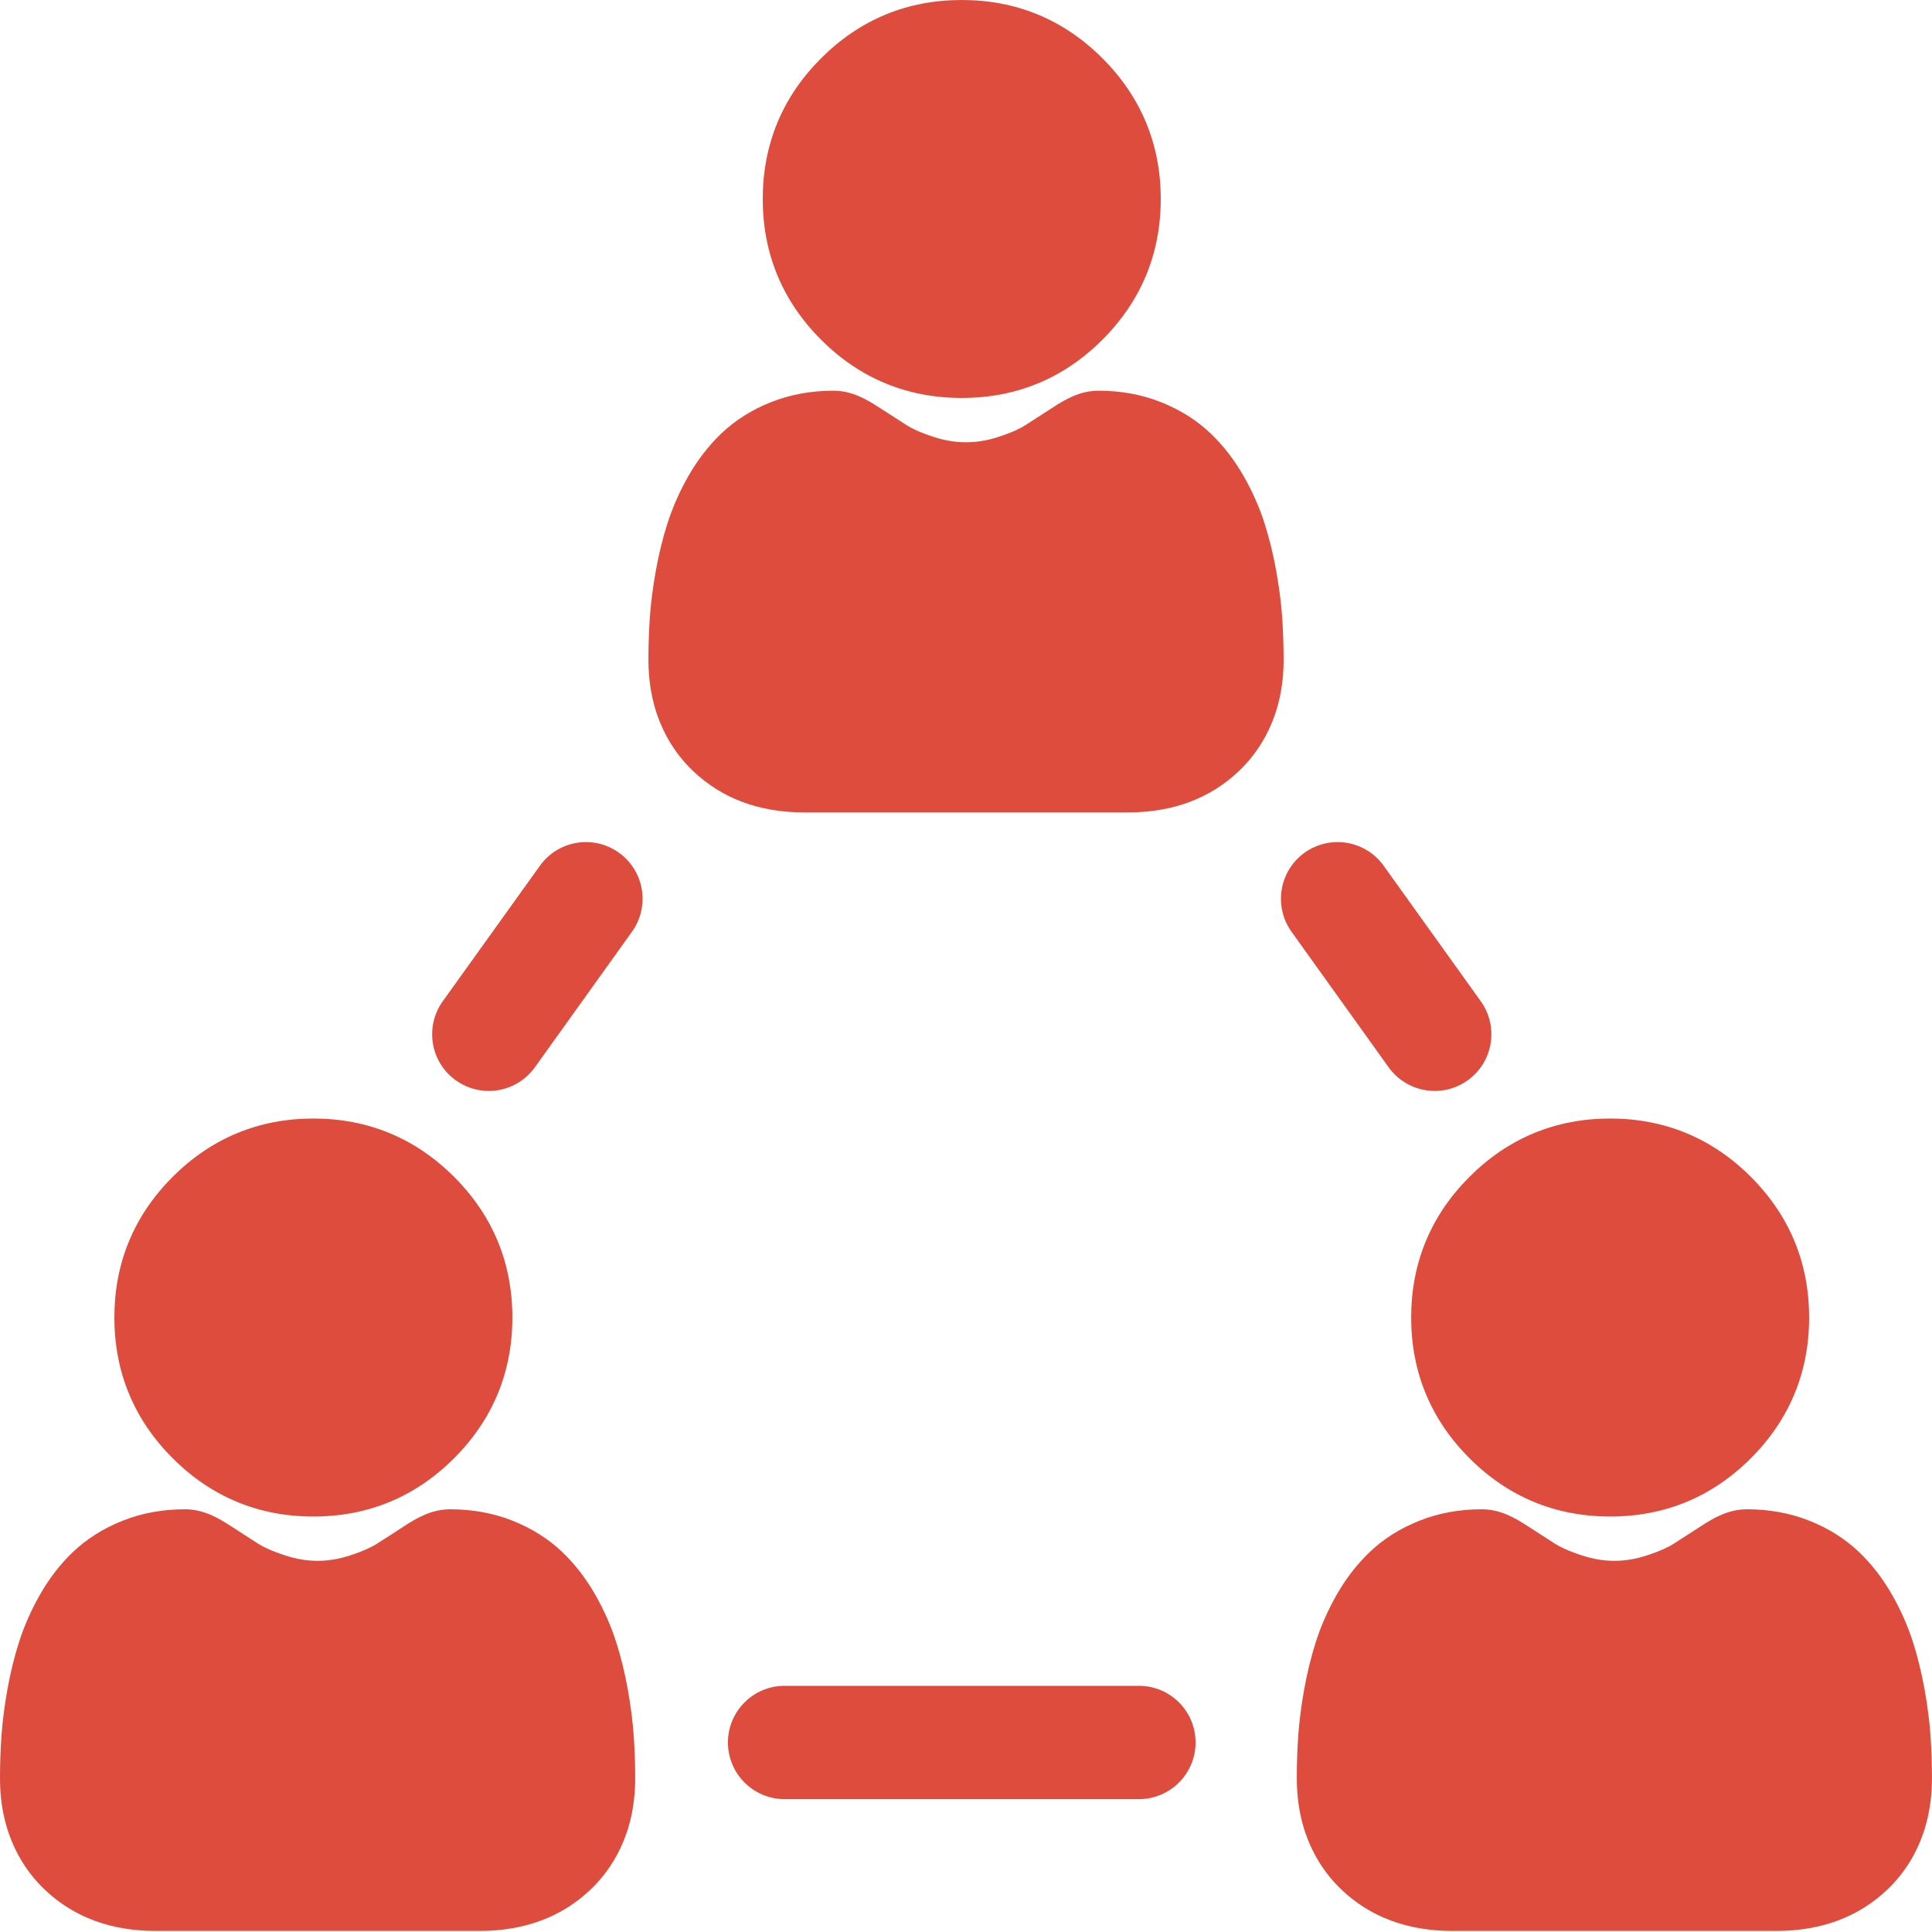 <?xml version="1.0" encoding="UTF-8"?> <svg xmlns="http://www.w3.org/2000/svg" width="40" height="40" viewBox="0 0 40 40" fill="none"> <g clip-path="url(#clip0_707_162)"> <path d="M6.488 31.398C7.62 31.398 8.6 30.992 9.401 30.191C10.202 29.39 10.608 28.41 10.608 27.278C10.608 26.146 10.202 25.166 9.401 24.365C8.6 23.565 7.62 23.158 6.488 23.158C5.356 23.158 4.376 23.565 3.575 24.365C2.774 25.166 2.368 26.146 2.368 27.278C2.368 28.41 2.774 29.39 3.575 30.191C4.376 30.992 5.356 31.398 6.488 31.398Z" fill="#DE4C3E"></path> <path d="M12.998 34.98C12.936 34.632 12.855 34.301 12.757 33.997C12.651 33.665 12.507 33.339 12.33 33.027C12.136 32.686 11.906 32.387 11.645 32.137C11.357 31.861 11.009 31.642 10.61 31.484C10.214 31.327 9.781 31.248 9.322 31.248C8.938 31.248 8.636 31.423 8.359 31.603C8.194 31.712 8.006 31.832 7.798 31.965C7.71 32.021 7.542 32.108 7.239 32.206C6.789 32.352 6.362 32.352 5.912 32.206C5.609 32.108 5.44 32.021 5.353 31.966C5.145 31.832 4.957 31.712 4.79 31.603C4.514 31.423 4.213 31.248 3.828 31.248C3.369 31.248 2.936 31.327 2.541 31.484C2.142 31.642 1.794 31.861 1.505 32.138C1.244 32.387 1.014 32.686 0.821 33.027C0.644 33.339 0.5 33.665 0.394 33.997C0.296 34.301 0.215 34.632 0.153 34.98C0.092 35.319 0.051 35.643 0.03 35.943C0.01 36.227 0 36.521 0 36.818C0 37.995 0.503 38.72 0.925 39.122C1.522 39.691 2.295 39.978 3.222 39.978H9.929C10.856 39.978 11.629 39.69 12.226 39.122C12.648 38.721 13.151 37.995 13.151 36.818C13.151 36.519 13.141 36.225 13.121 35.942C13.1 35.644 13.059 35.32 12.998 34.98Z" fill="#DE4C3E"></path> <path d="M29.217 27.278C29.217 28.41 29.623 29.39 30.424 30.191C31.225 30.992 32.205 31.398 33.336 31.398C34.469 31.398 35.449 30.992 36.25 30.191C37.05 29.39 37.456 28.41 37.456 27.278C37.456 26.146 37.05 25.166 36.249 24.365C35.449 23.565 34.468 23.158 33.336 23.158C32.204 23.158 31.224 23.565 30.424 24.365C29.623 25.166 29.217 26.146 29.217 27.278Z" fill="#DE4C3E"></path> <path d="M39.97 35.942C39.949 35.643 39.907 35.319 39.847 34.98C39.784 34.632 39.703 34.301 39.606 33.997C39.499 33.665 39.356 33.339 39.178 33.027C38.985 32.686 38.754 32.387 38.493 32.137C38.205 31.861 37.857 31.642 37.458 31.484C37.063 31.327 36.63 31.248 36.171 31.248C35.786 31.248 35.484 31.423 35.208 31.603C35.042 31.712 34.855 31.832 34.647 31.965C34.559 32.021 34.391 32.108 34.088 32.206C33.637 32.352 33.211 32.352 32.76 32.206C32.457 32.108 32.289 32.021 32.202 31.966C31.993 31.832 31.806 31.712 31.639 31.603C31.363 31.423 31.062 31.248 30.676 31.248C30.218 31.248 29.784 31.327 29.389 31.484C28.991 31.642 28.642 31.861 28.354 32.138C28.093 32.387 27.863 32.686 27.669 33.027C27.492 33.339 27.348 33.665 27.242 33.997C27.145 34.301 27.064 34.632 27.001 34.98C26.941 35.319 26.899 35.643 26.878 35.943C26.858 36.226 26.849 36.521 26.849 36.818C26.849 37.995 27.351 38.72 27.773 39.122C28.37 39.691 29.143 39.978 30.07 39.978H36.778C37.705 39.978 38.478 39.69 39.075 39.122C39.497 38.721 39.999 37.995 39.999 36.818C39.999 36.519 39.989 36.224 39.97 35.942Z" fill="#DE4C3E"></path> <path d="M19.912 8.239C21.044 8.239 22.024 7.834 22.825 7.032C23.625 6.232 24.032 5.252 24.032 4.12C24.032 2.988 23.626 2.008 22.825 1.207C22.024 0.406 21.044 0 19.912 0C18.78 0 17.8 0.406 16.999 1.207C16.198 2.008 15.792 2.988 15.792 4.12C15.792 5.252 16.198 6.232 16.999 7.033C17.8 7.834 18.78 8.239 19.912 8.239Z" fill="#DE4C3E"></path> <path d="M26.546 12.783C26.525 12.485 26.484 12.161 26.423 11.822C26.36 11.474 26.279 11.143 26.182 10.838C26.076 10.507 25.932 10.18 25.755 9.869C25.561 9.528 25.33 9.228 25.07 8.979C24.782 8.703 24.433 8.483 24.034 8.325C23.639 8.169 23.206 8.089 22.747 8.089C22.362 8.089 22.06 8.265 21.784 8.445C21.618 8.553 21.43 8.674 21.223 8.807C21.135 8.863 20.967 8.95 20.664 9.048C20.214 9.193 19.787 9.193 19.336 9.048C19.033 8.95 18.865 8.863 18.778 8.807C18.569 8.674 18.381 8.553 18.215 8.445C17.94 8.265 17.638 8.089 17.253 8.089C16.794 8.089 16.361 8.169 15.965 8.325C15.566 8.483 15.218 8.703 14.93 8.979C14.669 9.229 14.439 9.528 14.245 9.868C14.068 10.18 13.925 10.506 13.818 10.839C13.721 11.143 13.64 11.473 13.577 11.821C13.517 12.16 13.475 12.484 13.454 12.784C13.435 13.068 13.425 13.362 13.425 13.659C13.425 14.836 13.927 15.562 14.349 15.963C14.946 16.532 15.719 16.82 16.646 16.82H23.354C24.281 16.82 25.054 16.532 25.651 15.963C26.073 15.562 26.576 14.836 26.576 13.659C26.575 13.36 26.566 13.066 26.546 12.783Z" fill="#DE4C3E"></path> <path d="M23.58 34.903H16.244C15.597 34.903 15.071 35.428 15.071 36.076C15.071 36.723 15.597 37.249 16.244 37.249H23.58C24.228 37.249 24.753 36.723 24.753 36.076C24.753 35.428 24.228 34.903 23.58 34.903Z" fill="#DE4C3E"></path> <path d="M12.814 17.654C12.287 17.277 11.555 17.398 11.178 17.925L9.167 20.73C8.79 21.257 8.91 21.99 9.437 22.367C9.644 22.515 9.883 22.587 10.119 22.587C10.485 22.587 10.845 22.416 11.074 22.097L13.084 19.291C13.461 18.765 13.341 18.032 12.814 17.654Z" fill="#DE4C3E"></path> <path d="M29.705 22.587C29.941 22.587 30.18 22.515 30.387 22.367C30.914 21.99 31.035 21.257 30.658 20.73L28.647 17.924C28.27 17.398 27.537 17.277 27.01 17.654C26.484 18.032 26.363 18.764 26.74 19.291L28.75 22.097C28.98 22.416 29.34 22.587 29.705 22.587Z" fill="#DE4C3E"></path> </g> <defs> <clipPath id="clip0_707_162"> <rect width="40" height="40" fill="white"></rect> </clipPath> </defs> </svg> 